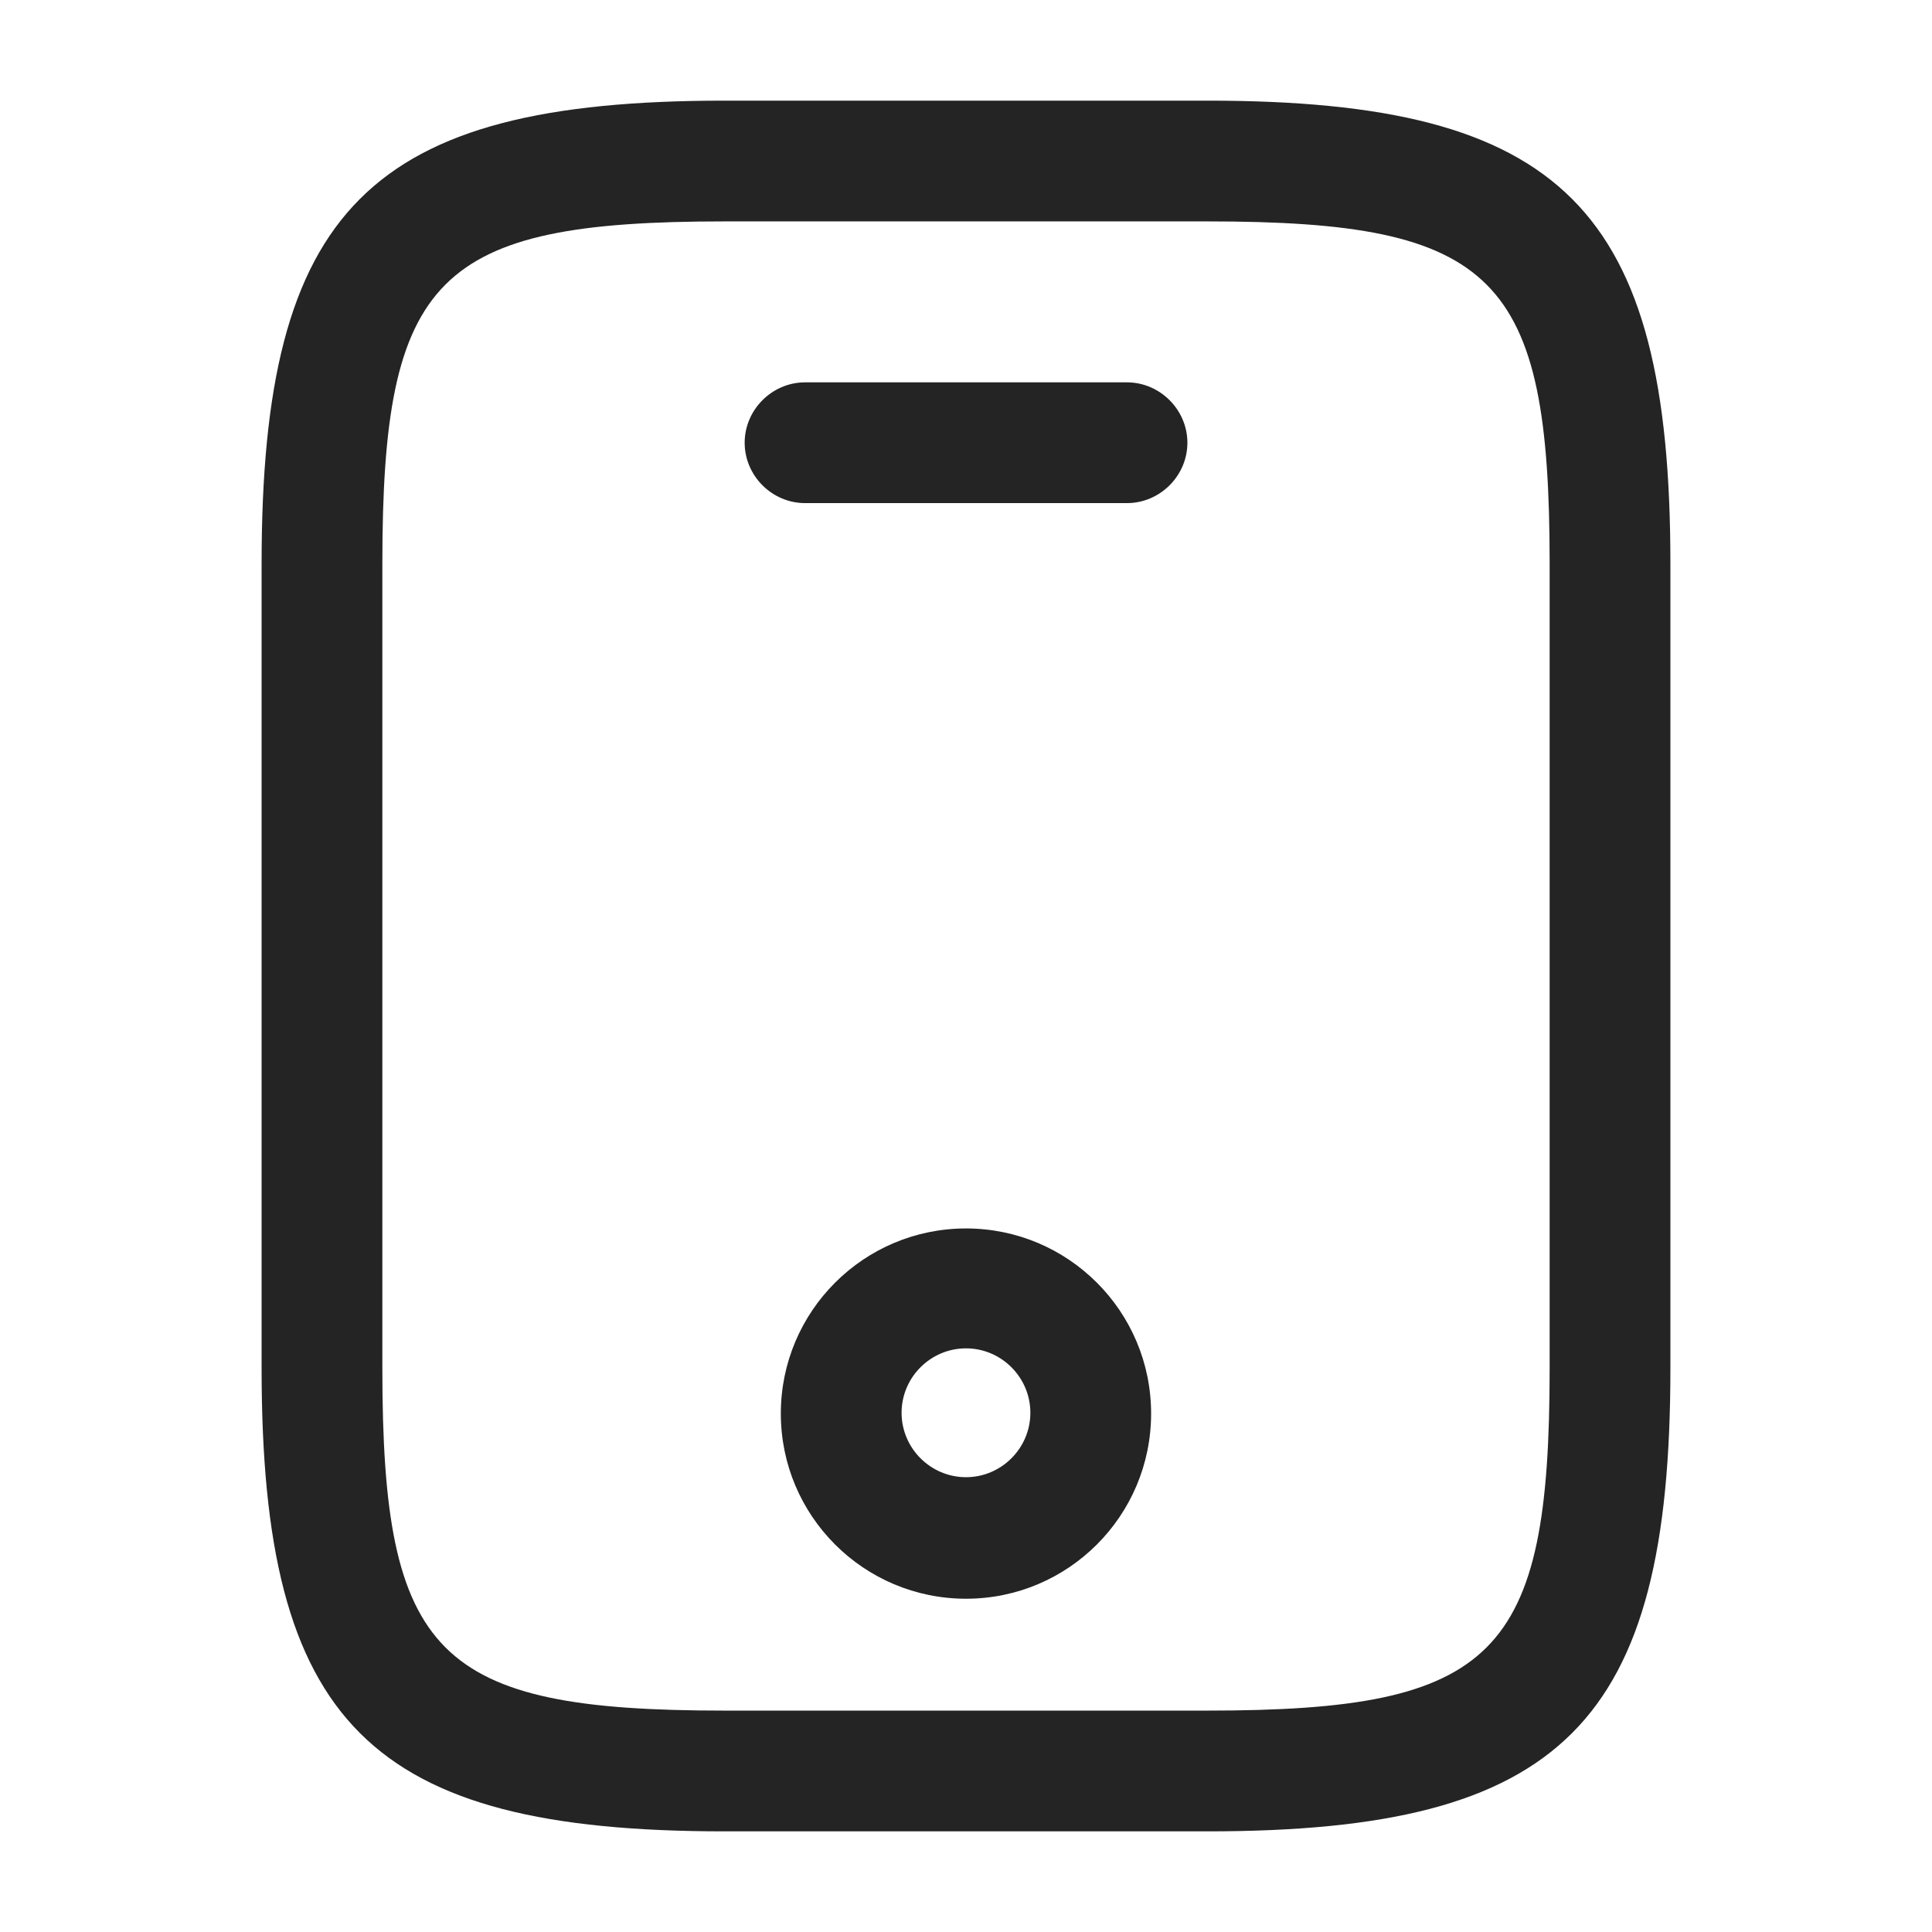 <svg width="32" height="32" viewBox="0 0 32 32" fill="none" xmlns="http://www.w3.org/2000/svg">
<path d="M20 30.333H12C6.12 30.333 4.333 28.547 4.333 22.667V9.333C4.333 3.453 6.12 1.667 12 1.667H20C25.88 1.667 27.667 3.453 27.667 9.333V22.667C27.667 28.547 25.88 30.333 20 30.333ZM12 3.667C7.227 3.667 6.333 4.573 6.333 9.333V22.667C6.333 27.427 7.227 28.333 12 28.333H20C24.773 28.333 25.667 27.427 25.667 22.667V9.333C25.667 4.573 24.773 3.667 20 3.667H12Z" fill="#242424"/>
<path d="M18.667 8.333H13.334C12.787 8.333 12.334 7.88 12.334 7.333C12.334 6.787 12.787 6.333 13.334 6.333H18.667C19.213 6.333 19.667 6.787 19.667 7.333C19.667 7.88 19.213 8.333 18.667 8.333Z" fill="#242424"/>
<path d="M16 26.48C14.306 26.48 12.933 25.107 12.933 23.413C12.933 21.72 14.306 20.347 16 20.347C17.693 20.347 19.066 21.72 19.066 23.413C19.066 25.107 17.693 26.48 16 26.48ZM16 22.333C15.413 22.333 14.933 22.813 14.933 23.4C14.933 23.987 15.413 24.467 16 24.467C16.586 24.467 17.066 23.987 17.066 23.4C17.066 22.813 16.586 22.333 16 22.333Z" fill="#242424"/>
</svg>
